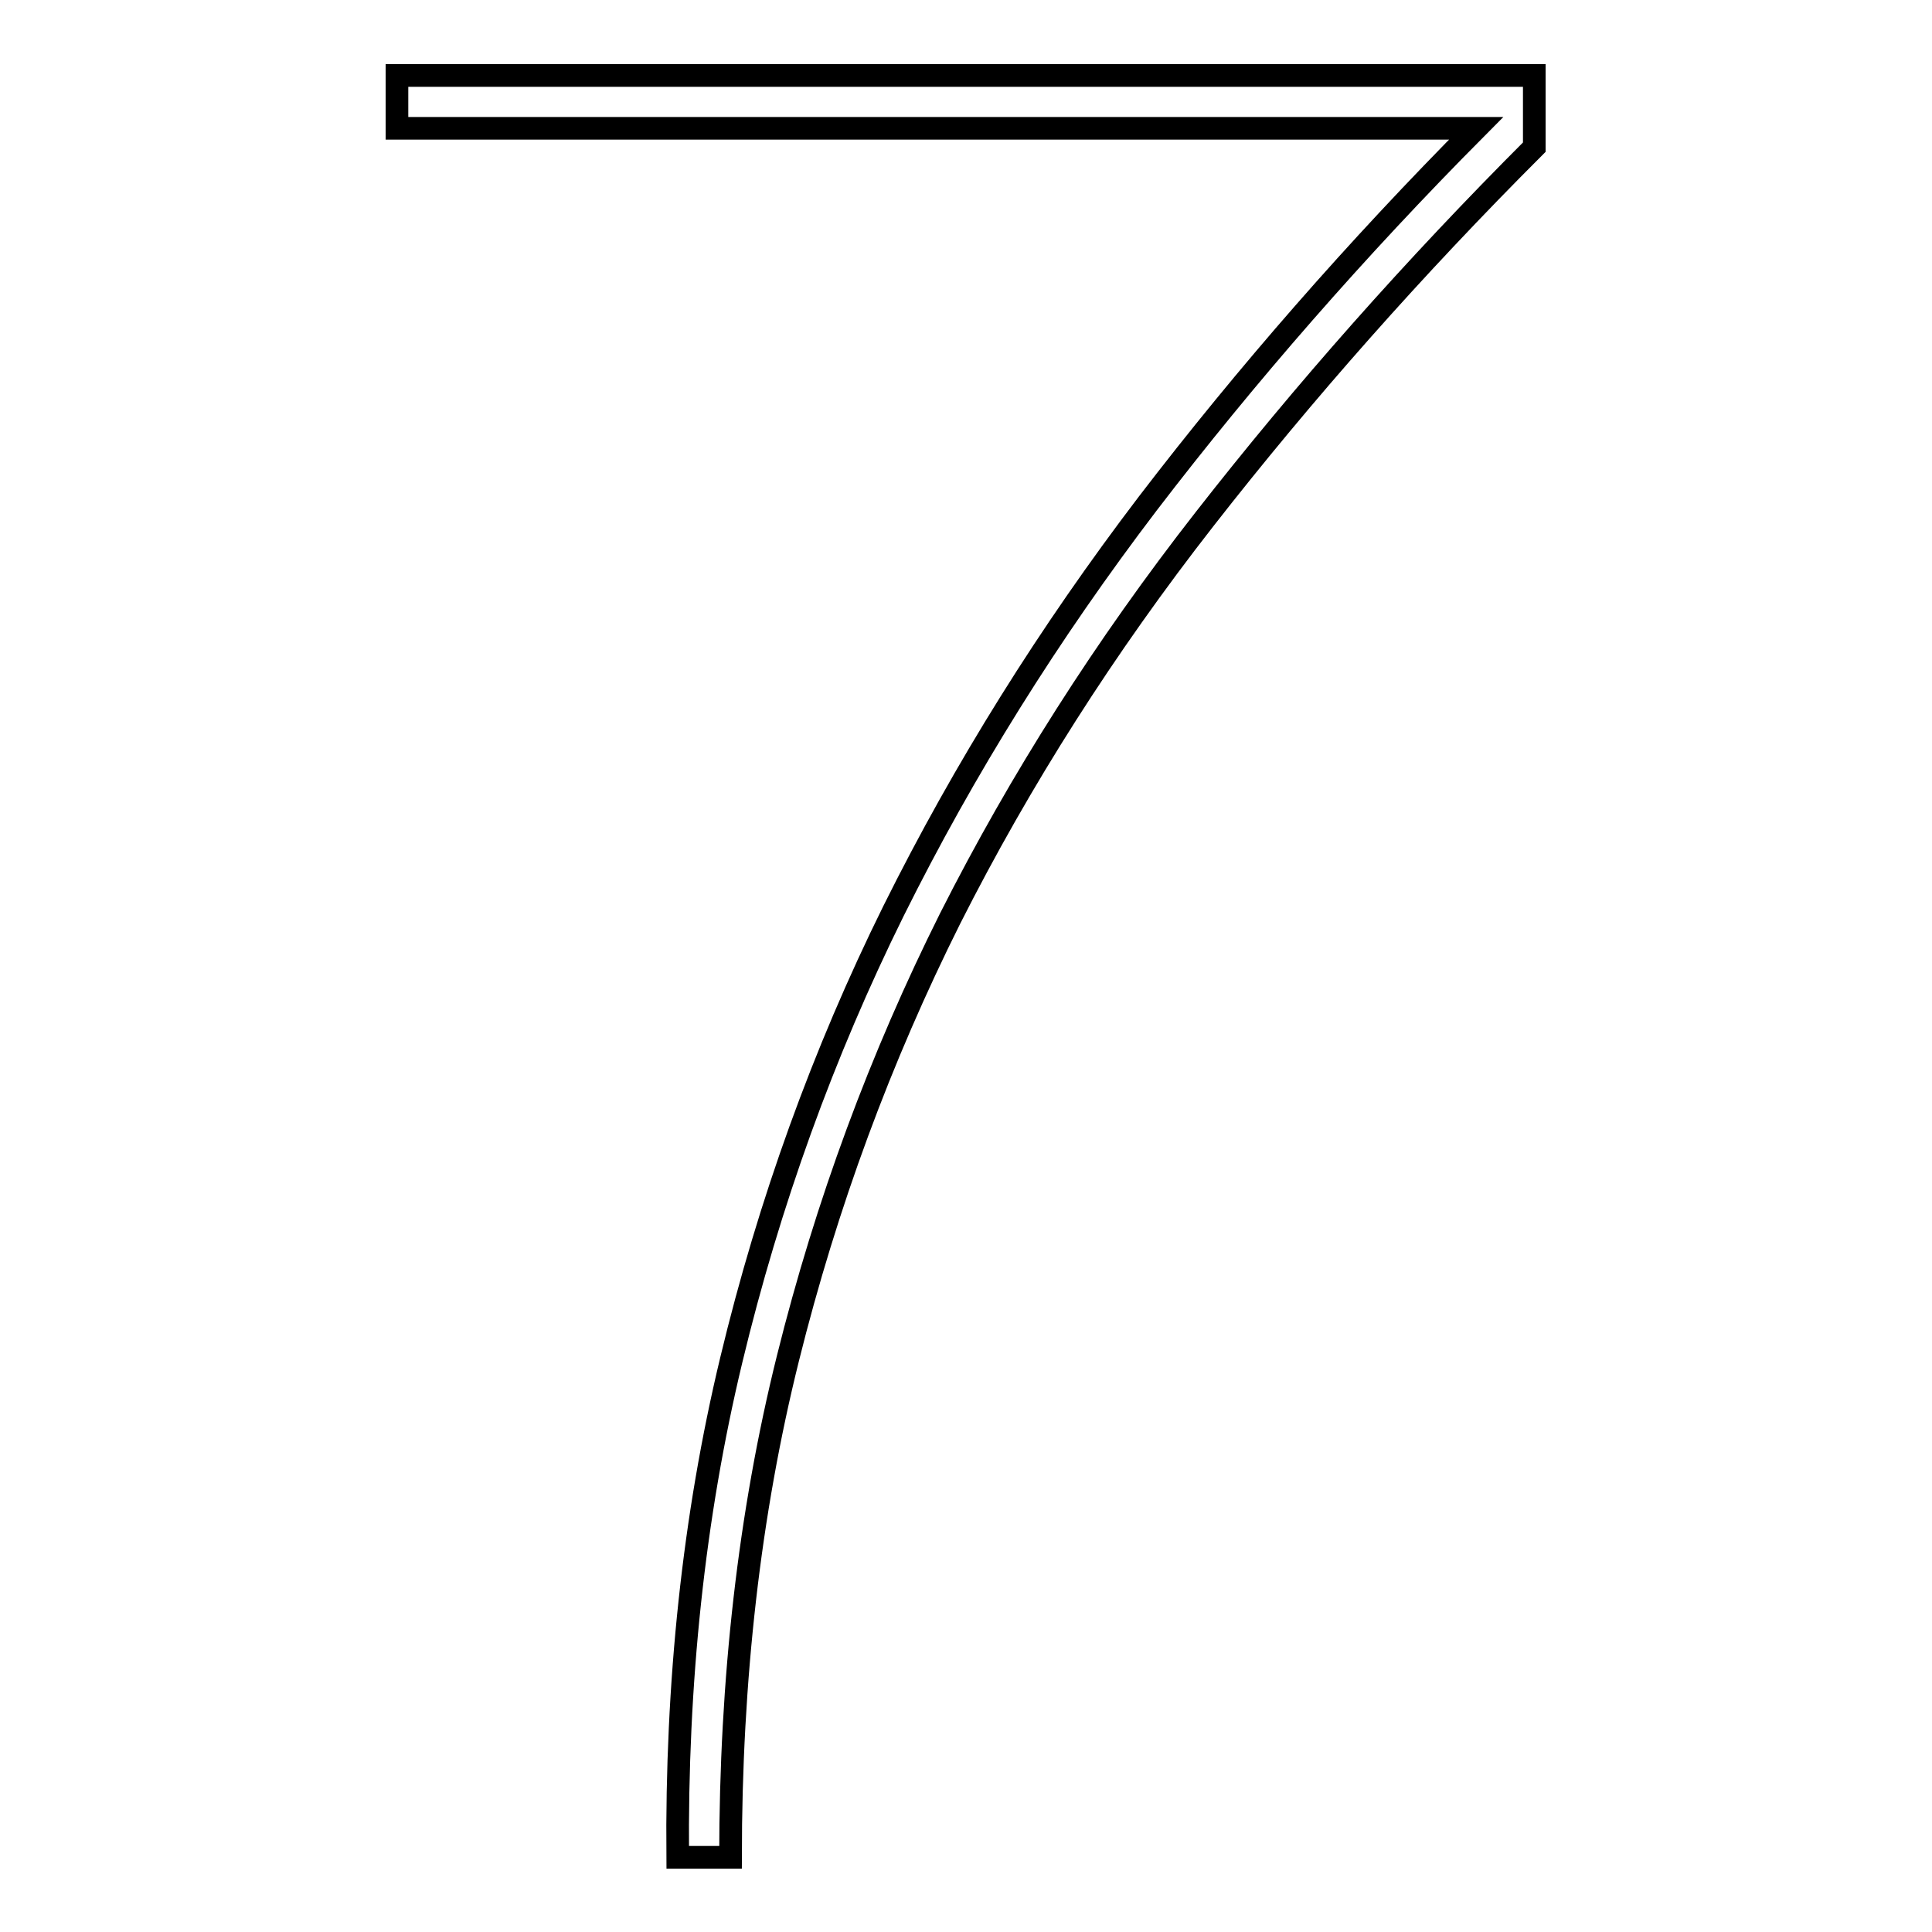 <?xml version="1.0" encoding="utf-8"?>
<!-- Svg Vector Icons : http://www.onlinewebfonts.com/icon -->
<!DOCTYPE svg PUBLIC "-//W3C//DTD SVG 1.1//EN" "http://www.w3.org/Graphics/SVG/1.1/DTD/svg11.dtd">
<svg version="1.1" xmlns="http://www.w3.org/2000/svg" xmlns:xlink="http://www.w3.org/1999/xlink" x="0px" y="0px" viewBox="0 0 256 256" enable-background="new 0 0 256 256" xml:space="preserve">
<g><g><path stroke-width="3" fill-opacity="0" stroke="#000000"  d="M52.7,10h150.6v9.5c-16,16-30.5,32.4-43.7,49.3c-13.2,16.9-24.4,34.5-33.7,52.9c-9.2,18.4-16.4,37.8-21.5,58.3c-5.1,20.5-7.6,42.5-7.6,66.1h-7c-0.2-23.1,2.1-45.1,7.1-65.9c5-20.8,12.2-40.7,21.5-59.5c9.4-18.9,20.6-36.8,33.7-54c13.1-17.1,27.6-33.7,43.5-49.7h-143V10z"/></g></g>
</svg>